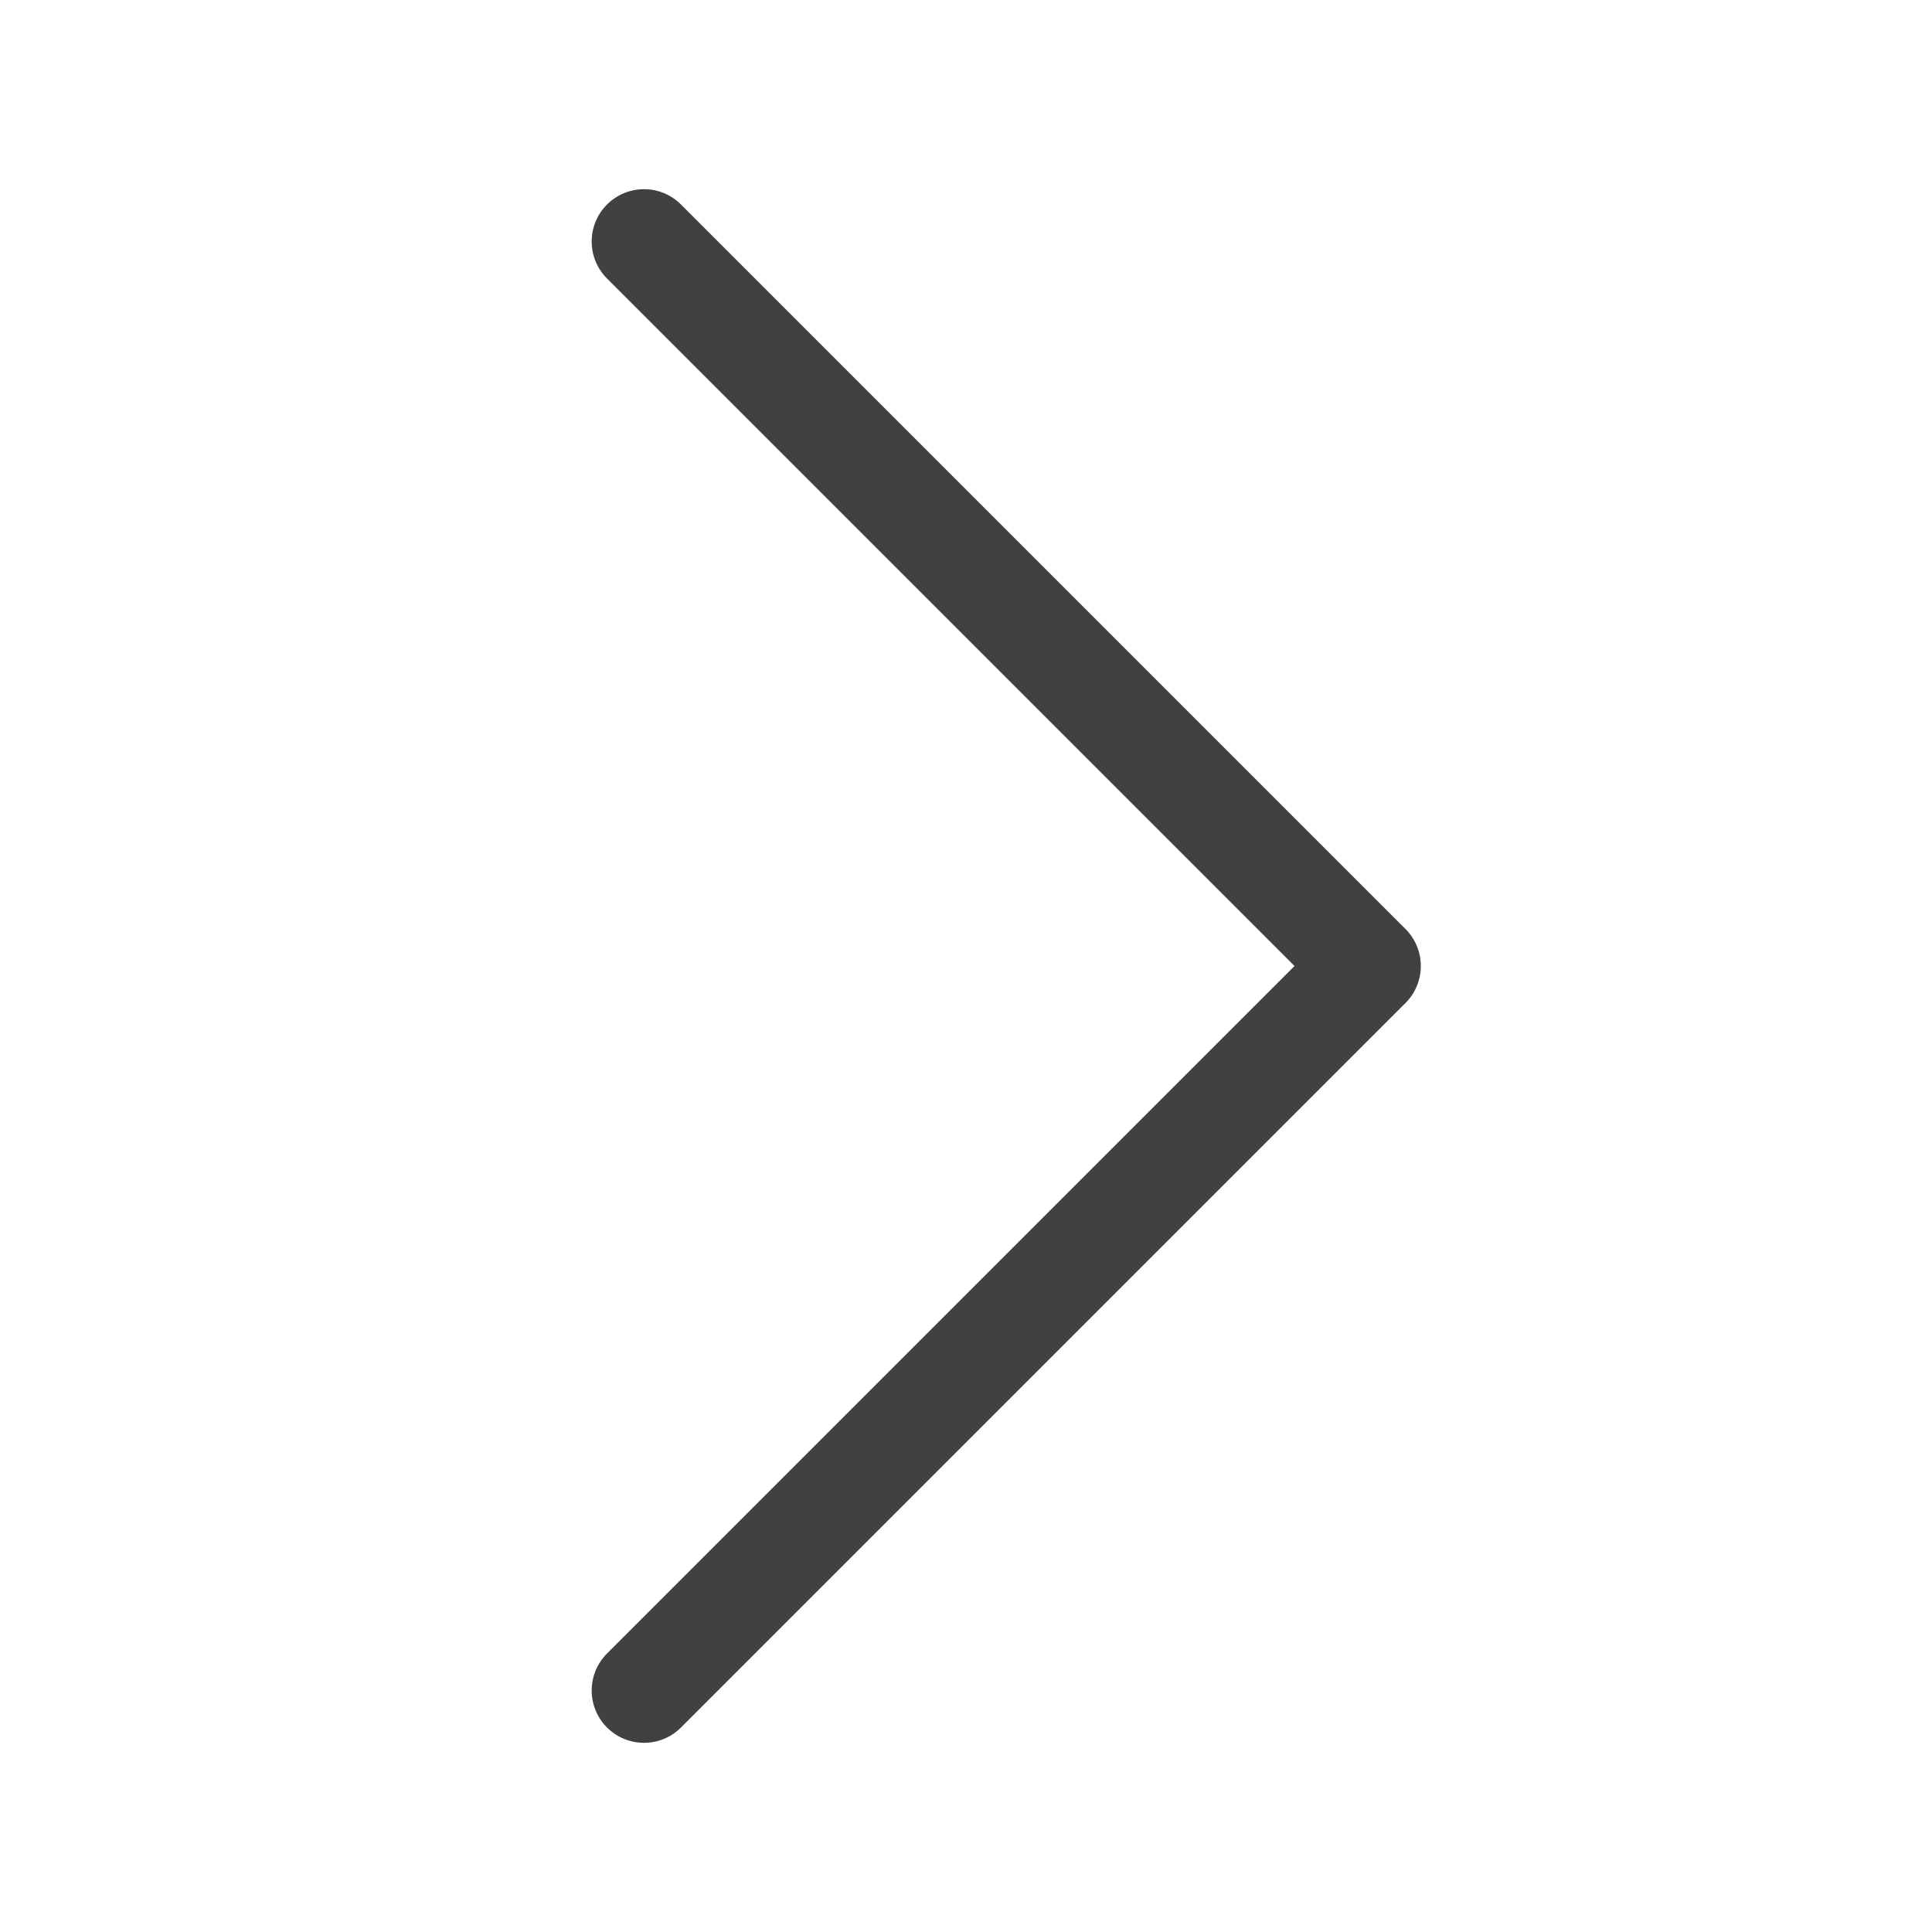 <svg width="24" height="24" viewBox="0 0 24 24" fill="none" xmlns="http://www.w3.org/2000/svg">
<path d="M8 3L17 12L8 21" stroke="#414141" stroke-width="1.3" stroke-linecap="round" stroke-linejoin="round"/>
</svg>
